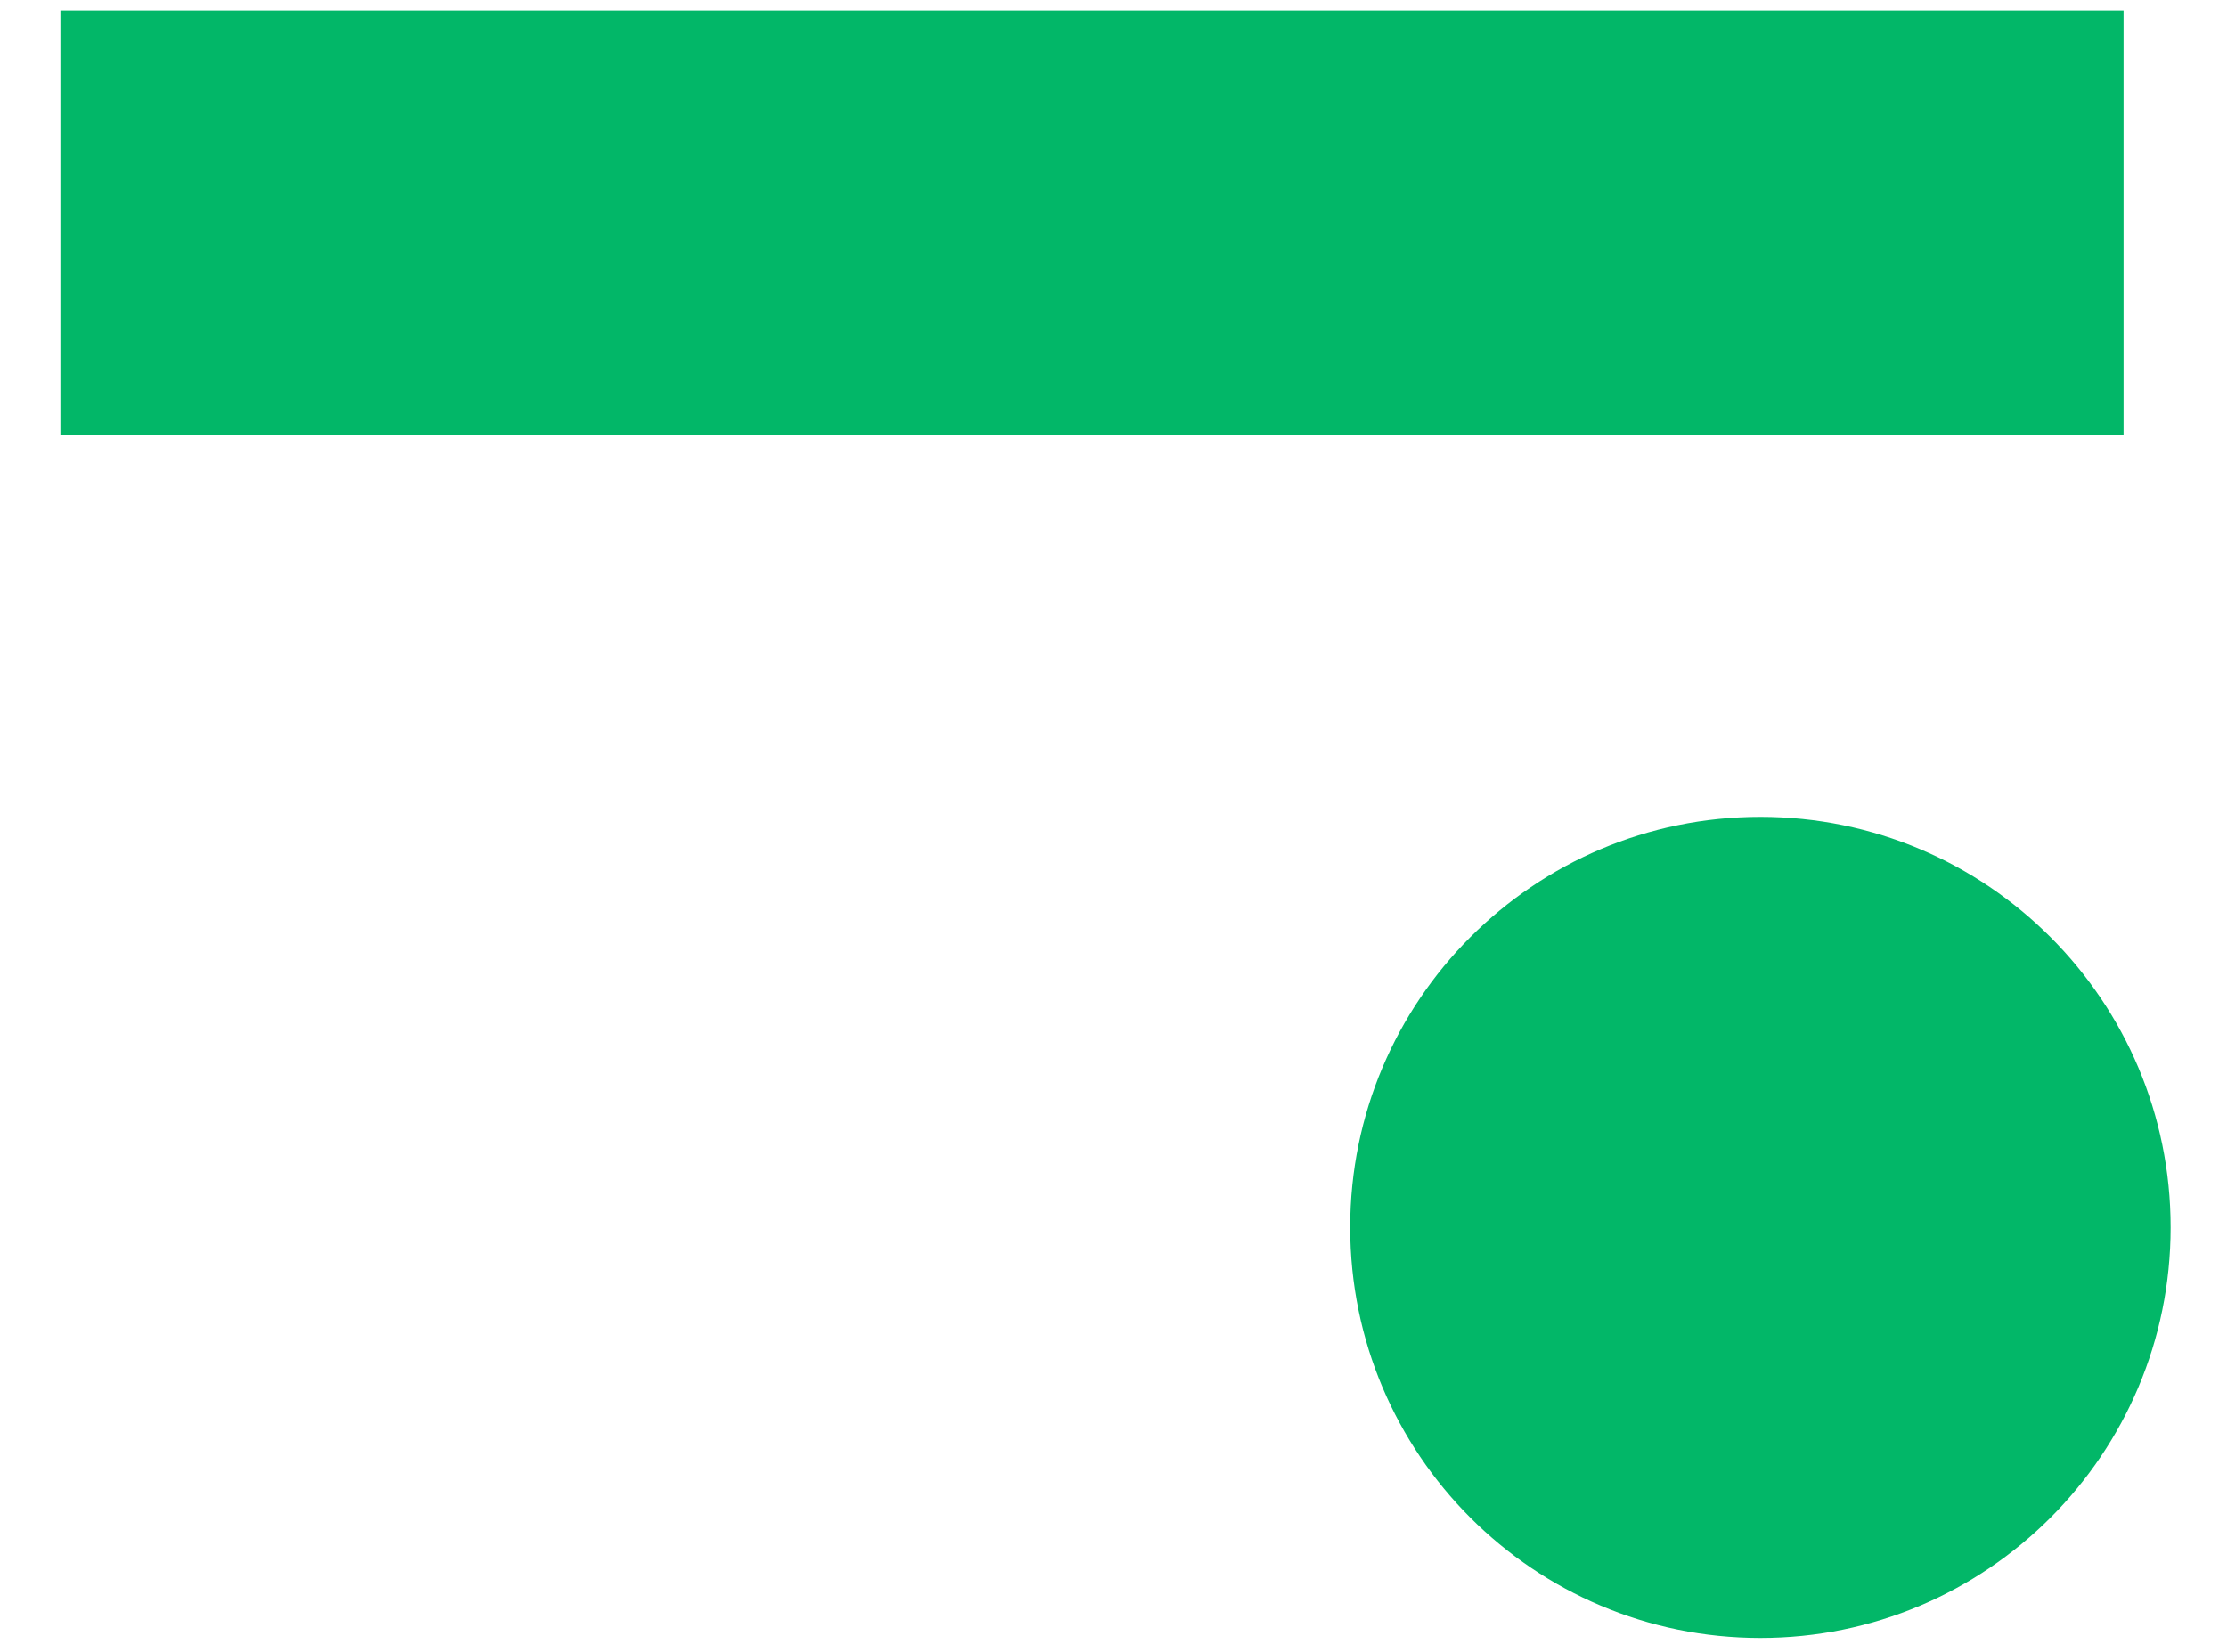 <svg width="31" height="23" viewBox="0 0 31 23" fill="none" xmlns="http://www.w3.org/2000/svg">
<path d="M0.841 0.144L0.841 6.062L29.56 6.062V0.144L0.841 0.144Z" fill="#02B768"/>
<path d="M24.505 22.806C27.659 22.806 30.215 20.247 30.215 17.09C30.215 13.933 27.659 11.374 24.505 11.374C21.352 11.374 18.795 13.933 18.795 17.09C18.795 20.247 21.352 22.806 24.505 22.806Z" fill="#02B768"/>
</svg>
